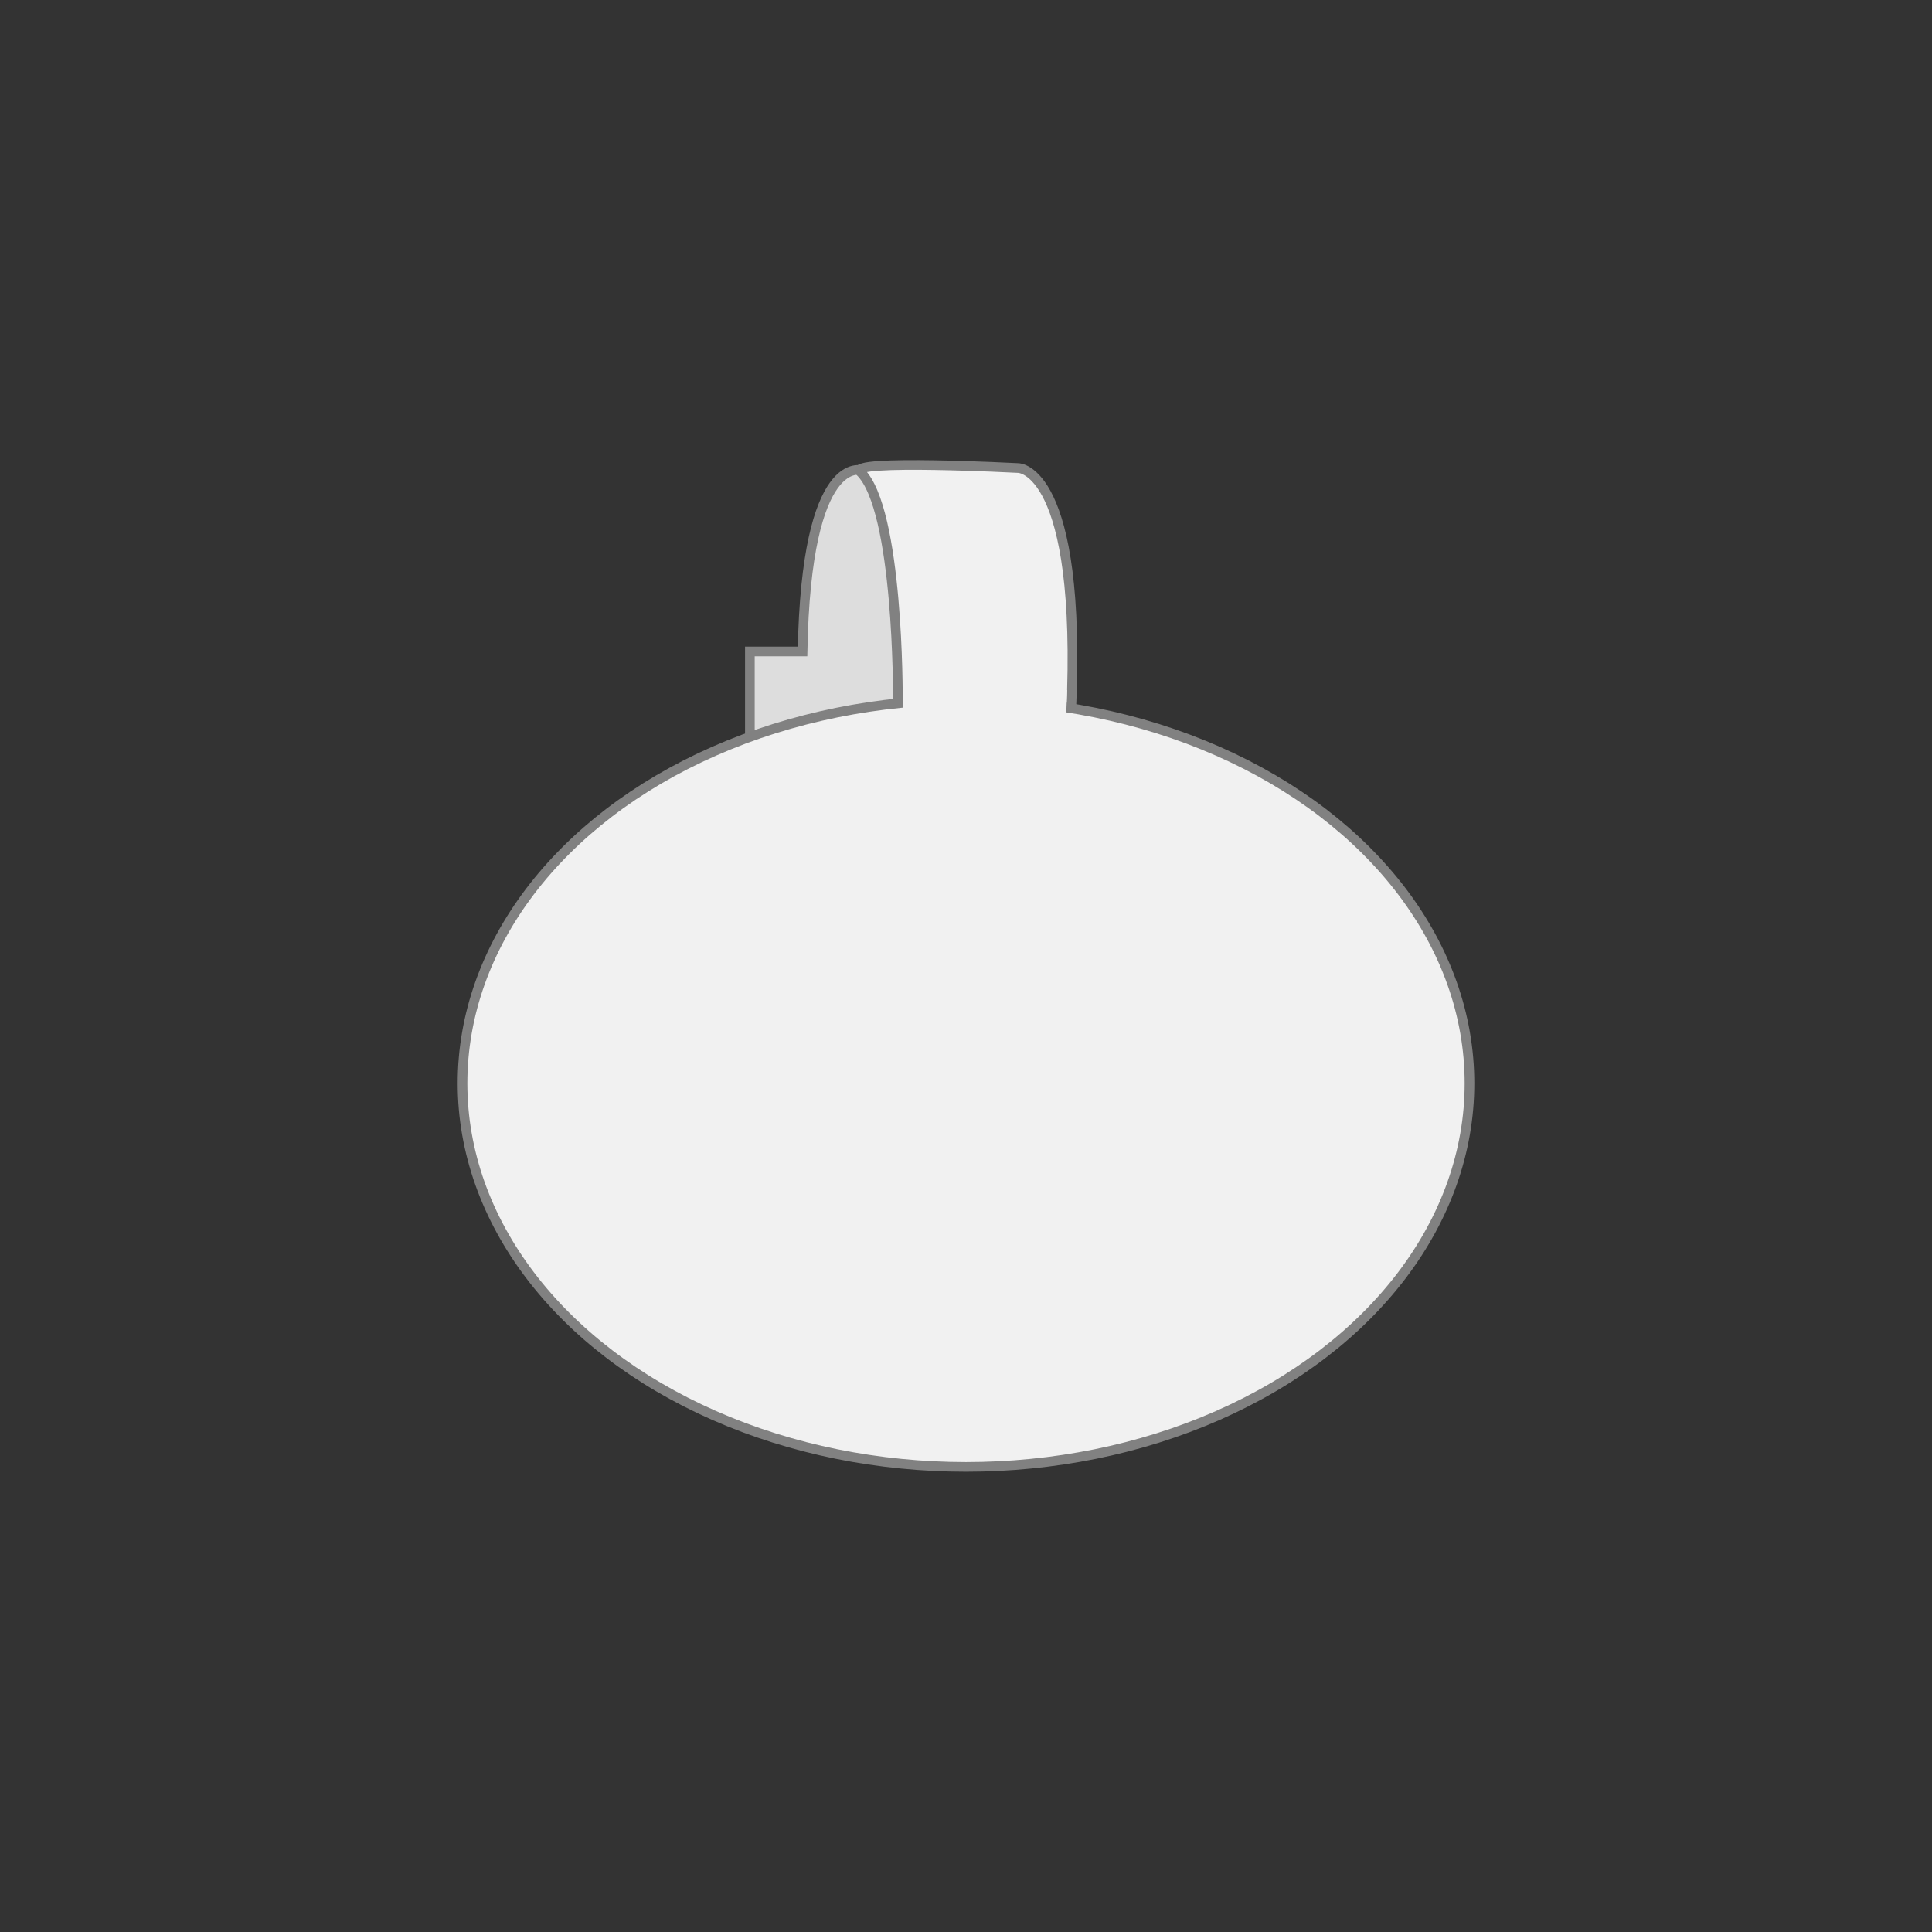<?xml version="1.0" encoding="UTF-8"?>
<svg id="Capa_1" xmlns="http://www.w3.org/2000/svg" version="1.1" viewBox="0 0 150 150">
  <rect x="0" y="0" width="150" height="150" fill="#333333" stroke="none"/>
  <!-- Generator: Adobe Illustrator 29.1.0, SVG Export Plug-In . SVG Version: 2.1.0 Build 142)  -->
  <defs>
    <style>
      .st0, .st1 {
        fill: #f1f1f1;
      }

      .st2 {
        fill: #ddd;
        stroke: #828282;
      }

      .st2, .st1 {
        stroke-miterlimit: 10;
        stroke-width: .75px;
      }

      .st1 {
        stroke: #818181;
      }
    </style>
  </defs>
  <g>
    <path class="st2" d="M66.95,36.53s-4.35-1.6-4.64,14.05h-4.09v9.65l11.26,11.26,8.7-8.7-8.26-25.81-2.97-.45Z"/>
    <path class="st1" d="M69.71,54.18s.08-14.63-2.92-17.55c-1.02-.99,12.28-.29,12.28-.29,0,0,4.97,0,4.09,19.01-.88,19.01-4.09,19.01-4.09,19.01l-9.36-20.18Z"/>
  </g>
  <ellipse class="st1" cx="75" cy="84.11" rx="39.09" ry="29.78"/>
  <polygon class="st0" points="70.08 52.57 70.08 57.79 82.66 58.95 82.85 53.58 70.08 52.57"/>
</svg>